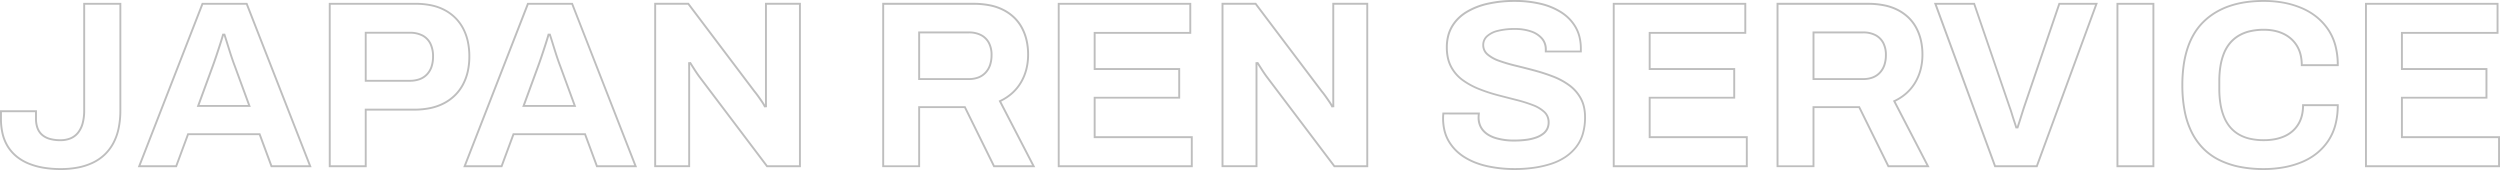 <svg xmlns="http://www.w3.org/2000/svg" width="500" height="34" viewBox="0 0 500 34">
  <path id="パス_13047" data-name="パス 13047" d="M460.006-141.609a24.421,24.421,0,0,1-4.822-.449,16.779,16.779,0,0,1-4.061-1.352,12.24,12.24,0,0,1-3.25-2.3A12.921,12.921,0,0,1,445.5-149a16.558,16.558,0,0,1-1.447-4.292,27.254,27.254,0,0,1-.481-5.315,28.474,28.474,0,0,1,.268-4.011,19.748,19.748,0,0,1,.805-3.471,14.55,14.55,0,0,1,1.346-2.931,12.161,12.161,0,0,1,1.89-2.384,13.275,13.275,0,0,1,2.378-1.842,14.682,14.682,0,0,1,2.817-1.314,18.348,18.348,0,0,1,3.25-.786,24.766,24.766,0,0,1,3.68-.261,22.146,22.146,0,0,1,4.053.358,17.566,17.566,0,0,1,3.614,1.076,12.832,12.832,0,0,1,3.048,1.8,11.8,11.8,0,0,1,2.338,2.53,10.763,10.763,0,0,1,1.489,3.271,15.286,15.286,0,0,1,.494,4v.189h-7.586v-.189a8.518,8.518,0,0,0-.233-2.047,6.116,6.116,0,0,0-.694-1.7,6.021,6.021,0,0,0-1.107-1.348,6.307,6.307,0,0,0-1.472-.987,7.717,7.717,0,0,0-1.8-.608,10.172,10.172,0,0,0-2.081-.2,11.991,11.991,0,0,0-2.737.292,7.746,7.746,0,0,0-2.2.868,6.633,6.633,0,0,0-1.679,1.424,7.44,7.44,0,0,0-1.175,1.969,11.743,11.743,0,0,0-.7,2.516,18.554,18.554,0,0,0-.233,3.045v1.473a18.753,18.753,0,0,0,.235,3.073,11.684,11.684,0,0,0,.7,2.525,7.479,7.479,0,0,0,1.173,1.965,6.519,6.519,0,0,0,1.662,1.409,7.65,7.65,0,0,0,2.184.854,12.192,12.192,0,0,0,2.744.287,11.794,11.794,0,0,0,2.214-.2,8.351,8.351,0,0,0,1.882-.588,6.223,6.223,0,0,0,1.516-.965,5.724,5.724,0,0,0,1.123-1.335,6.068,6.068,0,0,0,.7-1.69,8.4,8.4,0,0,0,.234-2.037v-.189h7.325v.189a15.45,15.45,0,0,1-.484,3.983,10.811,10.811,0,0,1-1.459,3.258,11.43,11.43,0,0,1-2.308,2.518,12.541,12.541,0,0,1-3.034,1.787,17.624,17.624,0,0,1-3.632,1.062A23.041,23.041,0,0,1,460.006-141.609Zm0-33.622a24.382,24.382,0,0,0-3.622.257,17.963,17.963,0,0,0-3.181.769,14.293,14.293,0,0,0-2.742,1.279,12.9,12.9,0,0,0-2.31,1.788,11.785,11.785,0,0,0-1.831,2.31,14.176,14.176,0,0,0-1.311,2.855,19.359,19.359,0,0,0-.79,3.406,28.085,28.085,0,0,0-.264,3.958,26.884,26.884,0,0,0,.473,5.242,16.185,16.185,0,0,0,1.414,4.195,12.542,12.542,0,0,0,2.3,3.192,11.856,11.856,0,0,0,3.148,2.231,16.391,16.391,0,0,0,3.967,1.32,24.031,24.031,0,0,0,4.745.442,22.655,22.655,0,0,0,4.048-.347,17.236,17.236,0,0,0,3.552-1.038,12.157,12.157,0,0,0,2.941-1.731,11.052,11.052,0,0,0,2.231-2.435,10.436,10.436,0,0,0,1.408-3.146,14.927,14.927,0,0,0,.47-3.7H468.1a8.633,8.633,0,0,1-.244,1.939,6.439,6.439,0,0,1-.741,1.794,6.1,6.1,0,0,1-1.2,1.423,6.606,6.606,0,0,1-1.609,1.025,8.742,8.742,0,0,1-1.97.616,12.184,12.184,0,0,1-2.288.2,12.581,12.581,0,0,1-2.833-.3,8.039,8.039,0,0,1-2.295-.9,6.9,6.9,0,0,1-1.76-1.492,7.856,7.856,0,0,1-1.233-2.064,12.055,12.055,0,0,1-.723-2.606,19.124,19.124,0,0,1-.24-3.134v-1.473a18.929,18.929,0,0,1,.238-3.107,12.114,12.114,0,0,1,.719-2.6,7.812,7.812,0,0,1,1.235-2.069,7.014,7.014,0,0,1,1.776-1.506,8.131,8.131,0,0,1,2.308-.913,12.377,12.377,0,0,1,2.827-.3,10.561,10.561,0,0,1,2.161.212,8.1,8.1,0,0,1,1.889.639,6.693,6.693,0,0,1,1.562,1.048,6.4,6.4,0,0,1,1.177,1.432,6.49,6.49,0,0,1,.737,1.8,8.749,8.749,0,0,1,.242,1.948h6.818a14.77,14.77,0,0,0-.48-3.715,10.389,10.389,0,0,0-1.436-3.158,11.423,11.423,0,0,0-2.263-2.448,12.449,12.449,0,0,0-2.956-1.748,17.178,17.178,0,0,0-3.534-1.052A21.753,21.753,0,0,0,460.006-175.232ZM310.245-141.609a25.782,25.782,0,0,1-5.522-.575,16.188,16.188,0,0,1-2.474-.748,13.4,13.4,0,0,1-2.172-1.092,9.96,9.96,0,0,1-1.811-1.444,9.3,9.3,0,0,1-1.381-1.8,8.044,8.044,0,0,1-.877-2.176,10.75,10.75,0,0,1-.291-2.56c0-.166.006-.339.019-.515s.022-.3.029-.41l.012-.176h7.493l-.017.2c0,.06-.014.169-.029.354-.012.154-.019.29-.019.4a4.239,4.239,0,0,0,.205,1.348,3.405,3.405,0,0,0,.612,1.1,4.2,4.2,0,0,0,1,.866,6.147,6.147,0,0,0,1.386.628,12.321,12.321,0,0,0,3.736.51,17.871,17.871,0,0,0,2.437-.151,9.189,9.189,0,0,0,1.885-.447,4.889,4.889,0,0,0,1.334-.715,2.646,2.646,0,0,0,.776-.942,2.733,2.733,0,0,0,.251-1.178,2.854,2.854,0,0,0-.2-1.086,2.51,2.51,0,0,0-.6-.865,6.773,6.773,0,0,0-2.24-1.34,27.924,27.924,0,0,0-3.249-1.018c-1.218-.308-2.48-.633-3.753-.967a32.159,32.159,0,0,1-3.775-1.241,15.173,15.173,0,0,1-3.314-1.808,7.979,7.979,0,0,1-2.359-2.727,7.155,7.155,0,0,1-.658-1.816,9.916,9.916,0,0,1-.218-2.133,9.508,9.508,0,0,1,.263-2.282,7.466,7.466,0,0,1,.794-1.972,8.172,8.172,0,0,1,1.269-1.647,9.033,9.033,0,0,1,1.691-1.323,14.41,14.41,0,0,1,4.381-1.711,24.646,24.646,0,0,1,5.356-.554,22.86,22.86,0,0,1,5.15.56,13.551,13.551,0,0,1,4.282,1.755,9.282,9.282,0,0,1,1.666,1.359,8.67,8.67,0,0,1,1.265,1.681,7.691,7.691,0,0,1,.8,2.022,10.147,10.147,0,0,1,.273,2.362v.758h-7.394v-.6a3.379,3.379,0,0,0-.178-1.11,3.006,3.006,0,0,0-.531-.936,4.736,4.736,0,0,0-2.057-1.358,9.424,9.424,0,0,0-3.233-.5,13.353,13.353,0,0,0-3.371.37,4.68,4.68,0,0,0-2.075,1.048,2.265,2.265,0,0,0-.515.731,2.182,2.182,0,0,0-.171.866,2.281,2.281,0,0,0,.2.952,2.34,2.34,0,0,0,.593.782,6.986,6.986,0,0,0,2.241,1.243,31.093,31.093,0,0,0,3.251.963c1.209.294,2.473.615,3.756.957a37.391,37.391,0,0,1,3.772,1.219,14.162,14.162,0,0,1,3.317,1.789,8.2,8.2,0,0,1,2.357,2.688,6.841,6.841,0,0,1,.659,1.769,9.42,9.42,0,0,1,.218,2.08,11.83,11.83,0,0,1-.464,3.421,8.074,8.074,0,0,1-1.4,2.709,9.585,9.585,0,0,1-2.2,2.012,11.787,11.787,0,0,1-2.886,1.367,20.554,20.554,0,0,1-3.432.78A27.635,27.635,0,0,1,310.245-141.609Zm-14.109-11.114c-.005.071-.011.149-.017.235-.012.167-.018.331-.018.488a10.38,10.38,0,0,0,.28,2.471,7.667,7.667,0,0,0,.835,2.075,8.923,8.923,0,0,0,1.325,1.723,9.578,9.578,0,0,0,1.742,1.388,13.018,13.018,0,0,0,2.109,1.06,15.8,15.8,0,0,0,2.415.73,25.388,25.388,0,0,0,5.438.566,27.243,27.243,0,0,0,3.815-.256,20.164,20.164,0,0,0,3.366-.765,11.4,11.4,0,0,0,2.791-1.321,9.2,9.2,0,0,0,2.117-1.932,7.7,7.7,0,0,0,1.334-2.584,11.462,11.462,0,0,0,.447-3.313,9.054,9.054,0,0,0-.209-2,6.471,6.471,0,0,0-.622-1.672,7.821,7.821,0,0,0-2.249-2.565,13.774,13.774,0,0,0-3.226-1.74,36.986,36.986,0,0,0-3.733-1.206c-1.28-.341-2.541-.662-3.748-.955a31.482,31.482,0,0,1-3.292-.975,7.366,7.366,0,0,1-2.365-1.316,2.589,2.589,0,0,1-.918-2.016,2.514,2.514,0,0,1,.8-1.866,5.051,5.051,0,0,1,2.245-1.143,13.737,13.737,0,0,1,3.471-.383,9.808,9.808,0,0,1,3.367.522A5.111,5.111,0,0,1,315.858-168a3.478,3.478,0,0,1,.795,2.284v.222h6.626v-.379a9.778,9.778,0,0,0-.263-2.275,7.318,7.318,0,0,0-.763-1.924,8.3,8.3,0,0,0-1.21-1.607,8.9,8.9,0,0,0-1.6-1.3,13.168,13.168,0,0,0-4.16-1.7,22.468,22.468,0,0,0-5.062-.55,24.26,24.26,0,0,0-5.27.545,14.027,14.027,0,0,0-4.263,1.664,8.654,8.654,0,0,0-1.62,1.267,7.794,7.794,0,0,0-1.21,1.57,7.091,7.091,0,0,0-.754,1.874,9.138,9.138,0,0,0-.252,2.193,9.542,9.542,0,0,0,.209,2.052,6.784,6.784,0,0,0,.623,1.721,7.763,7.763,0,0,0,.979,1.434,7.6,7.6,0,0,0,1.268,1.165,14.791,14.791,0,0,0,3.23,1.762,31.778,31.778,0,0,0,3.729,1.226c1.272.333,2.534.658,3.75.966a28.3,28.3,0,0,1,3.294,1.032,7.151,7.151,0,0,1,2.367,1.421,2.954,2.954,0,0,1,.912,2.222,3.1,3.1,0,0,1-.287,1.338,3.019,3.019,0,0,1-.885,1.077,5.271,5.271,0,0,1-1.439.773,9.573,9.573,0,0,1-1.965.467,18.256,18.256,0,0,1-2.491.155,12.707,12.707,0,0,1-3.855-.529,6.533,6.533,0,0,1-1.473-.669,4.581,4.581,0,0,1-1.1-.946,4.079,4.079,0,0,1-.9-2.686c0-.123.007-.269.02-.433l.012-.151ZM19.443-141.609a20.89,20.89,0,0,1-3.542-.283,13.979,13.979,0,0,1-3-.852,9.716,9.716,0,0,1-2.409-1.423,8.318,8.318,0,0,1-1.765-1.99,8.76,8.76,0,0,1-1.079-2.566,12.953,12.953,0,0,1-.357-3.14v-1.689h7.394v1.678a5.17,5.17,0,0,0,.293,1.823,3.136,3.136,0,0,0,.864,1.268,3.8,3.8,0,0,0,1.451.763,7.445,7.445,0,0,0,2.075.26,5.021,5.021,0,0,0,1.991-.368,3.584,3.584,0,0,0,1.416-1.093,5.051,5.051,0,0,0,.869-1.809,9.682,9.682,0,0,0,.294-2.511v-21.5h7.615v21.512a17.47,17.47,0,0,1-.356,3.648,11.285,11.285,0,0,1-1.074,2.991,9.357,9.357,0,0,1-1.756,2.324,9.316,9.316,0,0,1-2.4,1.651,12.476,12.476,0,0,1-2.988.98A18.2,18.2,0,0,1,19.443-141.609ZM7.677-153.173v1.311a12.583,12.583,0,0,0,.346,3.05,8.384,8.384,0,0,0,1.032,2.457,7.938,7.938,0,0,0,1.685,1.9,9.329,9.329,0,0,0,2.313,1.366,13.592,13.592,0,0,0,2.914.827,20.5,20.5,0,0,0,3.476.277,17.813,17.813,0,0,0,3.466-.318,12.089,12.089,0,0,0,2.895-.949,8.93,8.93,0,0,0,2.3-1.582,8.977,8.977,0,0,0,1.685-2.231,10.915,10.915,0,0,0,1.037-2.892,17.1,17.1,0,0,0,.348-3.57v-21.135H24.325v21.124a10.05,10.05,0,0,1-.307,2.608,5.422,5.422,0,0,1-.936,1.943,3.963,3.963,0,0,1-1.566,1.208,5.406,5.406,0,0,1-2.146.4,7.83,7.83,0,0,1-2.185-.276,4.177,4.177,0,0,1-1.6-.843,3.51,3.51,0,0,1-.968-1.419,5.537,5.537,0,0,1-.317-1.954v-1.3Zm499.616,11h-27v-32.864h26.7v6.187H487.868V-162h16.909v6.115H487.868v7.518h19.425Zm-26.618-.378h26.233v-5.431H487.484v-8.273h16.909v-5.359H487.484v-7.614H506.61v-5.432H480.675Zm-42.51.378h-7.577v-32.864h7.577Zm-7.193-.378h6.809v-32.109h-6.809Zm-16.182.378h-8.618l-.046-.125-12.037-32.74h8.175l7.161,20.88c.129.338.269.759.418,1.252s.3.977.461,1.447c.139.415.263.8.37,1.139.1-.306.218-.658.34-1.049.14-.445.285-.907.444-1.411l.277-.88.145-.459,7.134-20.919h7.845l-.093.253Zm-8.348-.378h8.078l11.794-32.109h-7.021L412.247-154l-.143.452-.278.88c-.159.5-.3.965-.444,1.41s-.275.861-.392,1.2l-.044.129H410.4l-.041-.134c-.115-.375-.254-.806-.413-1.28s-.315-.964-.464-1.458-.286-.9-.411-1.231l0-.006-7.074-20.625h-7.352Zm-13.237.378h-8.36l-.053-.106L379.013-154h-8.831v11.821h-7.577v-32.864h18.26a16.523,16.523,0,0,1,3.39.325,10.6,10.6,0,0,1,2.779.98,9.228,9.228,0,0,1,2.16,1.567,8.487,8.487,0,0,1,1.547,2.086,10.3,10.3,0,0,1,.925,2.516,12.9,12.9,0,0,1,.307,2.868,12.076,12.076,0,0,1-.369,3.026,10.221,10.221,0,0,1-1.109,2.667,9.277,9.277,0,0,1-1.809,2.193,10.149,10.149,0,0,1-2.282,1.516Zm-8.119-.378h7.492l-6.694-12.915.178-.083a9.838,9.838,0,0,0,2.367-1.54,8.9,8.9,0,0,0,1.735-2.1,9.849,9.849,0,0,0,1.068-2.569,11.7,11.7,0,0,0,.357-2.933,12.532,12.532,0,0,0-.3-2.785,9.922,9.922,0,0,0-.891-2.425,8.11,8.11,0,0,0-1.478-1.993,8.847,8.847,0,0,0-2.071-1.5,10.209,10.209,0,0,0-2.677-.943,16.135,16.135,0,0,0-3.309-.316H362.99v32.109H369.8v-11.821h9.456l.053.106Zm-28.241.378h-27v-32.864h26.7v6.187H337.42V-162h16.909v6.115H337.42v7.518h19.425Zm-26.618-.378h26.234v-5.431H337.036v-8.273h16.909v-5.359H337.036v-7.614h19.126v-5.432H330.227Zm-49.291.378h-6.864l-.058-.076L260.448-160.2c-.32-.435-.658-.933-1.005-1.479l-.666-1.046c0,.366.007.737.007,1.107v19.436H251.6v-32.864h6.912l.058.076,13.242,17.536c.19.219.428.528.709.918s.552.78.81,1.16c.18.266.323.493.431.688,0-.429-.007-.851-.007-1.258v-19.12h7.18Zm-6.67-.378h6.286v-32.109H274.14v18.743c0,.5,0,1.032.01,1.569l0,.175-.554.048-.056-.122a6.754,6.754,0,0,0-.531-.89c-.256-.377-.526-.764-.8-1.151s-.508-.685-.691-.9l-.008-.01-13.188-17.465h-6.335v32.109H258.4v-19.058c0-.459,0-.92-.01-1.369l0-.176.535-.046.063.1c.176.275.433.677.785,1.232.342.538.675,1.028.989,1.456h0Zm-28.424.378h-27v-32.864h26.7v6.187H226.417V-162h16.909v6.115H226.417v7.518h19.425Zm-26.618-.378h26.233v-5.431H226.033v-8.273h16.909v-5.359H226.033v-7.614h19.126v-5.432H219.224Zm-4.886.378h-8.36l-.053-.106L200.146-154h-8.831v11.821h-7.577v-32.864H202a16.523,16.523,0,0,1,3.39.325,10.6,10.6,0,0,1,2.779.98,9.23,9.23,0,0,1,2.16,1.567,8.488,8.488,0,0,1,1.547,2.086,10.3,10.3,0,0,1,.925,2.516,12.9,12.9,0,0,1,.307,2.868,12.076,12.076,0,0,1-.369,3.026,10.221,10.221,0,0,1-1.109,2.667,9.276,9.276,0,0,1-1.809,2.193,10.149,10.149,0,0,1-2.282,1.516Zm-8.119-.378h7.492l-6.694-12.915.178-.083a9.84,9.84,0,0,0,2.367-1.54,8.9,8.9,0,0,0,1.735-2.1,9.848,9.848,0,0,0,1.068-2.569,11.705,11.705,0,0,0,.357-2.933,12.532,12.532,0,0,0-.3-2.785,9.924,9.924,0,0,0-.891-2.425,8.109,8.109,0,0,0-1.478-1.993,8.845,8.845,0,0,0-2.071-1.5,10.209,10.209,0,0,0-2.677-.943,16.135,16.135,0,0,0-3.309-.316H184.123v32.109h6.809v-11.821h9.456l.053.106Zm-38.75.378h-6.863l-.058-.076L146.98-160.2c-.319-.435-.658-.932-1.005-1.479l-.666-1.046c0,.366.007.737.007,1.107v19.436h-7.181v-32.864h6.912l.058.076,13.242,17.536c.19.219.428.528.709.918s.551.778.81,1.16c.178.262.322.493.431.688,0-.429-.007-.851-.007-1.258v-19.12h7.18Zm-6.67-.378h6.286v-32.109h-6.412v18.743c0,.5,0,1.032.01,1.569l0,.175-.553.048-.056-.122a6.758,6.758,0,0,0-.531-.89c-.257-.378-.527-.766-.8-1.151s-.508-.685-.691-.9l-.008-.01-13.188-17.465h-6.335v32.109h6.413v-19.058c0-.459,0-.92-.011-1.369l0-.176.535-.046.063.1c.171.266.427.669.785,1.232.343.539.675,1.029.989,1.456h0Zm-26.1.378h-8.157l-2.37-6.405H110.121l-2.37,6.405h-7.81l.1-.256,12.7-32.608h9.111l.047.121Zm-7.887-.378h7.328l-12.545-32.109h-8.583L100.5-142.555h6.982l2.37-6.405h14.586l.046.124Zm-46.183.378H73.048v-32.864h17.36a15.348,15.348,0,0,1,3.288.33,10.227,10.227,0,0,1,2.718,1,9.233,9.233,0,0,1,2.135,1.6,8.926,8.926,0,0,1,1.551,2.133,10.513,10.513,0,0,1,.941,2.616,14.191,14.191,0,0,1,.312,3.049,13.789,13.789,0,0,1-.323,3.048,10.632,10.632,0,0,1-.973,2.643,9.064,9.064,0,0,1-1.6,2.168,9.451,9.451,0,0,1-2.2,1.619,10.718,10.718,0,0,1-2.78,1.006,15.625,15.625,0,0,1-3.326.334H80.625Zm-7.193-.378h6.809v-11.321h9.9a15.239,15.239,0,0,0,3.243-.325,10.331,10.331,0,0,0,2.68-.969,9.073,9.073,0,0,0,2.114-1.553,8.687,8.687,0,0,0,1.535-2.078,10.259,10.259,0,0,0,.939-2.551,13.417,13.417,0,0,0,.314-2.966,13.826,13.826,0,0,0-.3-2.969,10.143,10.143,0,0,0-.907-2.523,8.545,8.545,0,0,0-1.485-2.043,8.847,8.847,0,0,0-2.047-1.532,9.836,9.836,0,0,0-2.615-.958,14.956,14.956,0,0,0-3.2-.321H73.432Zm-3.823.378H61.452l-.046-.124-2.324-6.281H45.035l-2.37,6.405h-7.81l.1-.256,12.7-32.608h9.111l.047.121Zm-7.887-.378h7.328L56.5-174.664H47.922L35.414-142.555H42.4l2.37-6.405H59.352l.046.124Zm60.807-11.686H111.734l3.031-8.274c.173-.469.386-1.077.633-1.807s.5-1.5.76-2.3.476-1.507.653-2.12l.04-.137h.557l.043.131c.153.465.324,1,.508,1.6s.369,1.183.555,1.774.364,1.129.535,1.625.322.91.448,1.236v0Zm-10.248-.378h9.7l-2.845-7.768c-.128-.33-.28-.75-.452-1.246s-.353-1.049-.538-1.634-.373-1.189-.555-1.776c-.164-.529-.317-1.012-.456-1.438-.169.58-.374,1.243-.61,1.972-.258.8-.514,1.574-.762,2.306s-.462,1.344-.636,1.816Zm-54.839.378H46.647l3.031-8.274c.172-.467.385-1.075.633-1.807s.5-1.508.76-2.3.476-1.508.653-2.12l.04-.137h.557l.043.131c.153.466.324,1,.508,1.6s.369,1.183.555,1.774.364,1.129.535,1.625.322.91.449,1.236v0Zm-10.248-.378h9.7l-2.845-7.768c-.128-.33-.28-.749-.452-1.246s-.353-1.049-.538-1.634-.373-1.189-.556-1.775c-.164-.528-.317-1.011-.456-1.438-.169.58-.374,1.242-.61,1.972-.256.794-.513,1.57-.762,2.306s-.463,1.346-.636,1.816Zm42.027-4.648h-8.98v-9.986h8.98a5.553,5.553,0,0,1,2.686.588,3.907,3.907,0,0,1,1.634,1.693,5.92,5.92,0,0,1,.549,2.675,6.5,6.5,0,0,1-.314,2.094,4.318,4.318,0,0,1-.954,1.6,4.044,4.044,0,0,1-1.546,1.006A5.941,5.941,0,0,1,89.221-159.267Zm-8.6-.378h8.6a5.554,5.554,0,0,0,1.92-.307,3.663,3.663,0,0,0,1.4-.911,3.944,3.944,0,0,0,.87-1.461,6.129,6.129,0,0,0,.294-1.974A5.556,5.556,0,0,0,93.2-166.8a3.6,3.6,0,0,0-.621-.881,3.583,3.583,0,0,0-.856-.65,5.174,5.174,0,0,0-2.5-.54h-8.6Zm299.29.035H369.8v-9.705h10.117a5.4,5.4,0,0,1,2.568.566,3.9,3.9,0,0,1,1.623,1.618,5.308,5.308,0,0,1,.557,2.524,6.386,6.386,0,0,1-.311,2.06,4.375,4.375,0,0,1-.943,1.591,4.022,4.022,0,0,1-1.511,1.012A5.537,5.537,0,0,1,379.915-159.61Zm-9.732-.378h9.732a5.152,5.152,0,0,0,1.844-.308,3.64,3.64,0,0,0,1.368-.916,4,4,0,0,0,.861-1.456,6.018,6.018,0,0,0,.291-1.94,4.943,4.943,0,0,0-.512-2.348,3.526,3.526,0,0,0-1.467-1.463,5.015,5.015,0,0,0-2.384-.519h-9.732Zm-169.135.378H190.931v-9.705h10.117a5.4,5.4,0,0,1,2.568.566,3.9,3.9,0,0,1,1.623,1.618,5.309,5.309,0,0,1,.557,2.524,6.387,6.387,0,0,1-.311,2.06,4.376,4.376,0,0,1-.943,1.591,4.022,4.022,0,0,1-1.511,1.012A5.538,5.538,0,0,1,201.048-159.61Zm-9.732-.378h9.732a5.152,5.152,0,0,0,1.844-.308,3.64,3.64,0,0,0,1.368-.916,4,4,0,0,0,.861-1.456,6.018,6.018,0,0,0,.291-1.94,4.944,4.944,0,0,0-.513-2.348,3.526,3.526,0,0,0-1.467-1.463,5.015,5.015,0,0,0-2.384-.519h-9.732Z" transform="translate(-7.293 175.609)" fill="#bebebe"/>
</svg>
